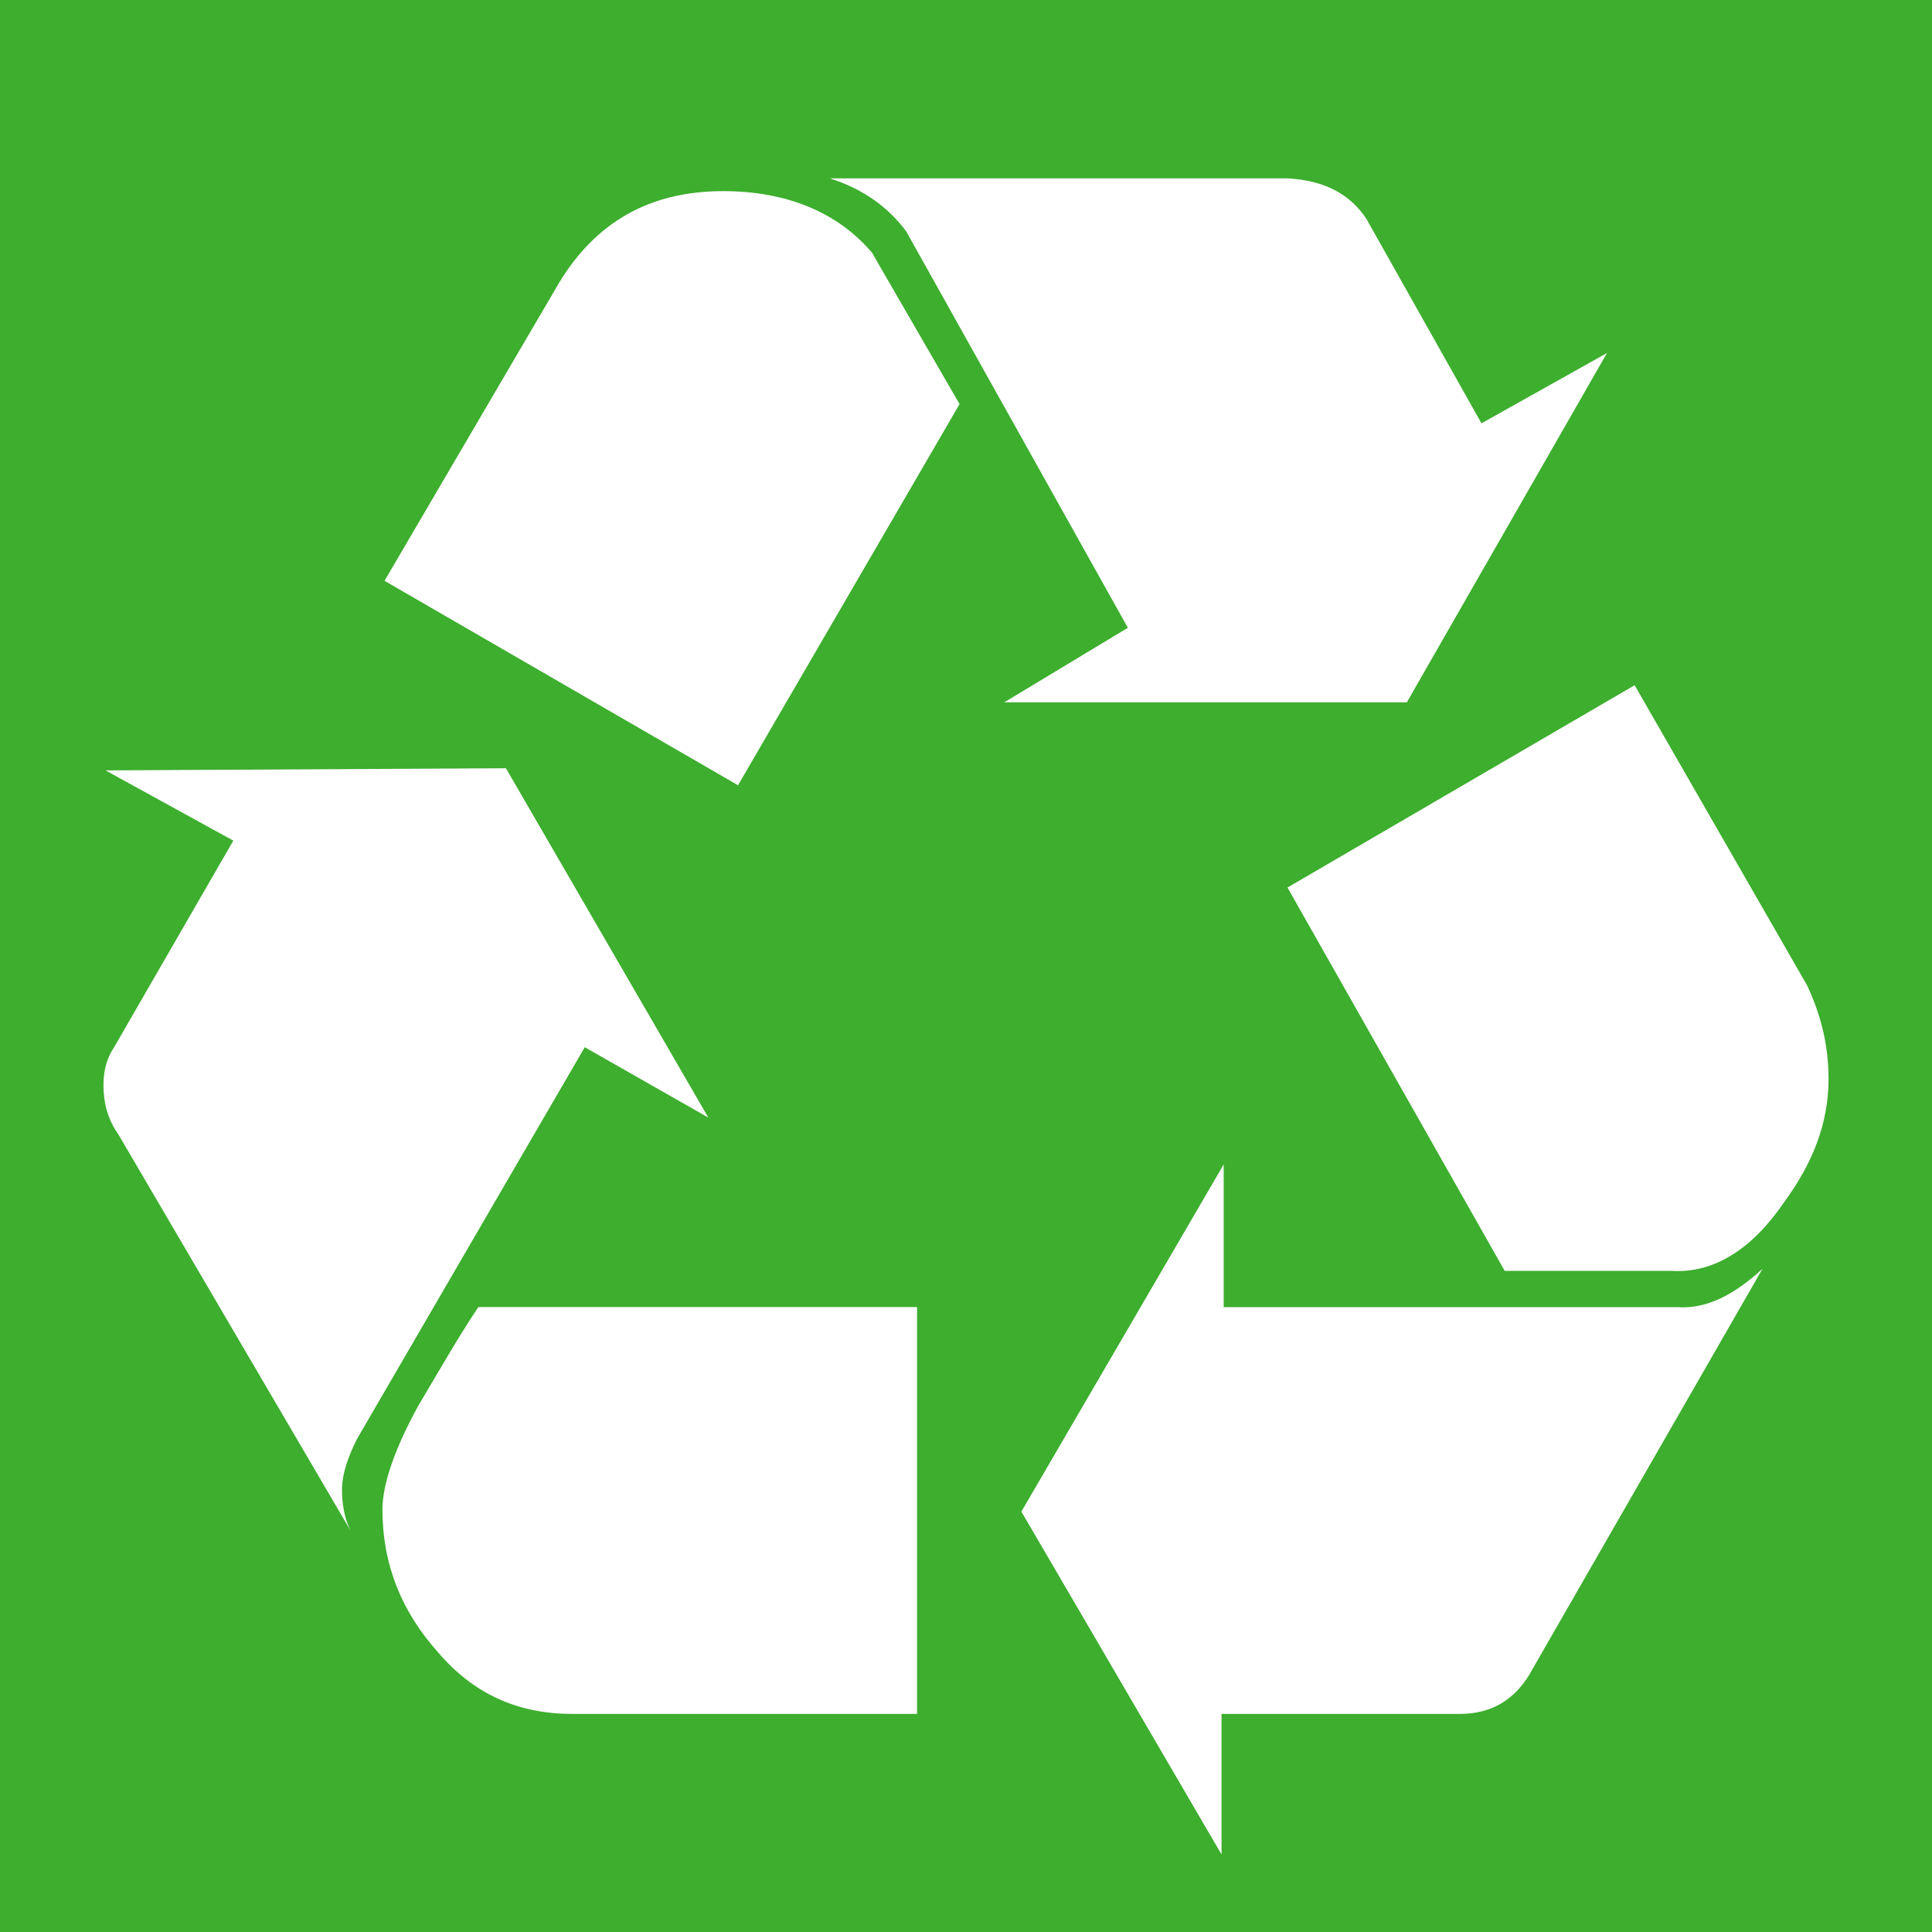 <?xml version="1.0" encoding="utf-8"?>
<!-- Generator: Adobe Illustrator 28.0.0, SVG Export Plug-In . SVG Version: 6.00 Build 0)  -->
<svg version="1.1" id="Layer_1" xmlns="http://www.w3.org/2000/svg" xmlns:xlink="http://www.w3.org/1999/xlink" x="0px" y="0px"
	 viewBox="0 0 225 225" style="enable-background:new 0 0 225 225;" xml:space="preserve">
<style type="text/css">
	.st0{fill:#3DAE2E;}
	.st1{fill:#FFFFFF;}
	.st2{fill:none;}
</style>
<g id="Layer_1_00000004504401820601578230000017453494407612320919_">
	<g id="Sustainability">
		<g>
			<rect class="st0" width="225" height="225"/>
		</g>
		<path class="st1" d="M106.8,199.6H66.62c-6.2,0-11.41-2.24-15.63-7.2c-4.21-4.71-6.45-10.17-6.45-16.62
			c0-2.98,1.49-7.2,4.22-12.15c2.23-3.72,4.46-7.69,6.95-11.41h51.09V199.6z M82.49,130.15l-14.39-8.19l-26.53,45.63
			c-0.99,1.99-1.74,3.98-1.74,5.95c0,1.49,0.25,3.23,0.99,4.71l-27.03-46.13c-1.24-1.73-1.74-3.72-1.74-5.7
			c0-1.48,0.25-2.97,1.24-4.46L27.17,97.9l-14.88-8.18l46.63-0.25L82.49,130.15z M205.26,147.76l-26.79,46.63
			c-1.98,3.72-4.96,5.21-8.43,5.21h-27.78v16.37l-23.31-39.93l23.56-40.43v16.62h52.83C198.81,152.47,202.03,150.73,205.26,147.76
			 M111.75,47.06l-25.8,44.39L44.78,67.64l20.34-34.72c4.21-6.94,10.41-10.66,19.1-10.66c7.43,0,13.39,2.49,17.36,7.2
			C101.84,29.95,105.3,35.9,111.75,47.06 M212.95,125.68c0,4.97-1.74,9.68-5.22,14.39c-3.72,5.46-8.18,8.19-12.89,7.94h-19.6
			l-25.3-44.65l40.43-23.56l20.09,34.97C211.96,118,212.95,121.46,212.95,125.68 M187.15,41.11l-23.31,40.68h-46.88l14.39-8.68
			l-25.8-46.14c-1.99-2.72-4.96-4.96-8.92-6.2h53.32c4.22,0.25,7.2,1.74,9.18,4.72l13.4,23.81L187.15,41.11z"/>
	</g>
</g>
<g id="Logos">
	<path id="Rapid_Bander_Icon_00000170998992308341077390000008391279284570087096_" class="st2" d="M119.6,111.34l-16.2-8.1
		l16.2-8.1l16.2,8.1L119.6,111.34z M103.4,119.44H90.84l12.56-5.4l16.2,8.1l16.2-8.1v5.4l-16.2,8.1L103.4,119.44z M103.4,111.34
		H92.6l10.8-5.4l16.2,8.1l16.2-8.1v5.4l-16.2,8.1L103.4,111.34z M103.4,127.54H89.21l14.19-5.4l16.2,8.1l16.2-8.1v5.4l-16.2,8.1
		L103.4,127.54z"/>
</g>
</svg>
